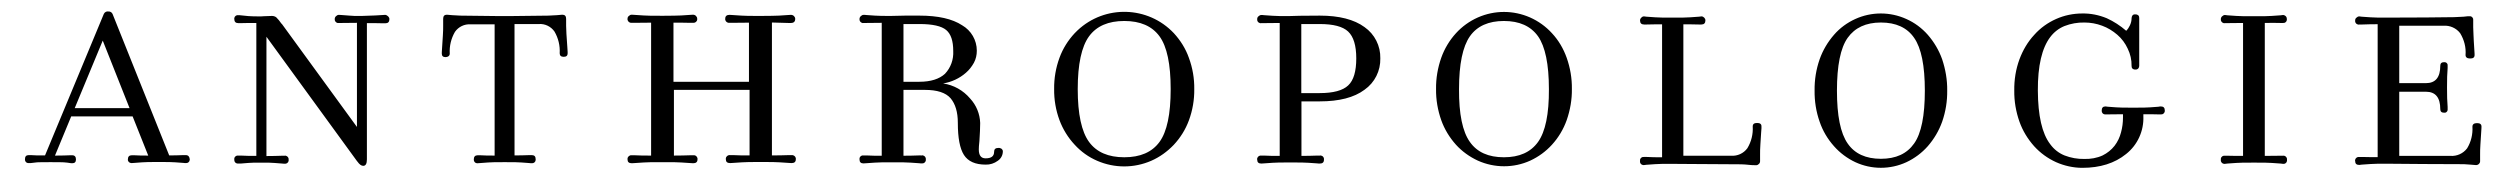 <?xml version="1.0" encoding="utf-8"?>
<!-- Generator: Adobe Illustrator 26.1.0, SVG Export Plug-In . SVG Version: 6.00 Build 0)  -->
<svg version="1.1" id="katman_1" xmlns="http://www.w3.org/2000/svg" xmlns:xlink="http://www.w3.org/1999/xlink" x="0px" y="0px"
	 viewBox="0 0 1632.6 116" style="enable-background:new 0 0 1632.6 116;" xml:space="preserve">
<style type="text/css">
	.st0{fill:none;}
</style>
<g>
	<path class="st0" d="M861.8,15.7h-12v45.2h12c8.9,0,15.1-1.7,18.6-5s5.3-9.1,5.3-17.7S884,24,880.4,20.7
		C876.9,17.4,870.7,15.7,861.8,15.7z M982.2,13.6c-10.1,0-17.5,3.3-22.2,10c-4.8,6.7-7.1,18.2-7.1,34.5c0,16.3,2.4,27.9,7.1,34.5
		c4.8,6.7,12.2,10,22.2,10c10.1,0,17.5-3.3,22.3-10c4.8-6.7,7.1-18.2,7.1-34.5c0-16.3-2.4-27.9-7.1-34.5
		C999.7,17,992.3,13.6,982.2,13.6z M622.4,33.2c0-6.5-1.5-11-4.6-13.7s-8.9-3.9-17.4-3.9H590v37.7h10.5c7.5,0,13-1.8,16.6-5.3
		C620.8,44,622.8,38.6,622.4,33.2z M734.3,13.6c-10.4,0-18.1,3.3-23,10c-4.9,6.7-7.4,18.2-7.4,34.5c0,16.3,2.5,27.9,7.4,34.5
		c4.9,6.7,12.6,10,23,10c10.4,0,18.1-3.3,23-10s7.3-18.2,7.3-34.5c0-16.3-2.5-27.9-7.4-34.5C752.2,17,744.6,13.6,734.3,13.6z
		 M48.8,70.6h35.6L67,26.5L48.8,70.6z M1228.3,14.7c-9.8,0-17.1,3.3-21.7,10c-4.6,6.7-7,18.2-7,34.5c0,16.3,2.3,27.9,7,34.5
		c4.7,6.7,11.9,10,21.7,10c9.8,0,17.1-3.3,21.7-10c4.7-6.7,7-18.2,7-34.5c0-16.3-2.3-27.8-7-34.5C1245.3,18,1238.1,14.7,1228.3,14.7
		z"/>
</g>
<path d="M121.3,101.3h-1.8c-2.6,0.1-5.6,0.2-9,0.2l-37-92.4c-0.5-1.1-1.6-1.7-2.8-1.6c-1.2-0.2-2.4,0.5-2.9,1.6l-38.4,92.4h-1
	c-3.3,0-6,0-8.2-0.2h-1.5c-1.6,0-2.4,0.9-2.4,2.7c-0.1,1.3,0.8,2.4,2,2.5c0.1,0,0.3,0,0.4,0c0.4,0,0.9,0,1.3,0
	c1.2-0.2,2.6-0.3,4.3-0.5c1.7-0.1,4.5-0.1,8.3-0.1h0.8c3.8,0,6.6,0,8.2,0.1c1.6,0.1,3.1,0.3,4.3,0.5c0.4,0.1,0.9,0.1,1.3,0.1
	c1.6,0,2.4-0.8,2.4-2.5c0-1.7-0.8-2.7-2.4-2.7h-1.5c-2.3,0.1-5.2,0.2-8.7,0.2h-1.1l10.6-25.6h40.1l10.2,25.6c-3.3,0-6.3,0-9-0.2
	h-1.8c-1.6,0-2.5,0.9-2.5,2.7c-0.1,1.3,0.9,2.3,2.2,2.4c0.1,0,0.2,0,0.3,0c0.5,0,1-0.1,1.5-0.1l5.4-0.4c2.3-0.2,5.4-0.2,9.8-0.2h2
	c4.4,0,7.6,0,9.8,0.2l5.4,0.4c0.5,0.1,1,0.1,1.5,0.1c1.3,0.1,2.4-0.8,2.5-2.1c0-0.2,0-0.3,0-0.5C123.7,102.3,123,101.3,121.3,101.3z
	 M48.8,70.6l18.3-44.1l17.5,44.1H48.8z M251.6,9.7c-0.5,0-1.1,0.1-1.6,0.1l-5.1,0.3c-1.8,0-4.7,0.2-8.5,0.3c-3.8,0.1-6.2,0-8.1-0.2
	l-5.3-0.4c-0.8,0-1.4-0.1-1.7-0.1c-0.7,0-1.3,0.3-1.8,0.8c-0.5,0.4-0.9,1.1-0.9,1.8c-0.2,1.2,0.6,2.4,1.8,2.7c0.2,0,0.5,0.1,0.7,0
	h1.9c2.9,0,6.3-0.1,10.1-0.1v68l-48.9-67.1l-0.5-0.5c-1-1.5-2.1-2.8-3.3-4c-0.8-0.6-1.8-0.9-2.8-0.9c-0.5,0-1.4,0-2.8,0.1
	c-2.1,0-3.5,0.2-4.2,0.2c-3.6,0-6.4,0-8.4-0.2l-5-0.5c-0.5-0.1-1-0.1-1.6-0.1c-1.2-0.2-2.4,0.7-2.6,1.9c0,0.2,0,0.4,0,0.6
	c0,1.8,0.9,2.7,2.6,2.7h1.9c2.9-0.1,6.2-0.1,9.9-0.1v86.8c-3.7,0-7,0-9.9-0.2h-1.9c-1.2-0.2-2.4,0.6-2.6,1.9c0,0.3,0,0.5,0,0.8
	c-0.1,1.3,0.8,2.4,2.1,2.5c0.2,0,0.3,0,0.5,0c0.5,0,1.1,0,1.6,0l4.9-0.4c1.9-0.2,4.7-0.2,8.6-0.2s6.4,0,8.4,0.2l5.2,0.4
	c0.5,0.1,1,0.1,1.6,0.1c1.2,0.2,2.4-0.7,2.6-1.9c0-0.2,0-0.4,0-0.6c0.2-1.2-0.6-2.4-1.8-2.7c-0.3-0.1-0.5-0.1-0.8,0h-1.9
	c-2.9,0.1-6.2,0.2-10,0.2V24l59.2,81.3l0.2,0.2c1.3,1.9,2.6,2.8,3.8,2.8c1.6,0,2.4-1.4,2.4-4.2v-89c3.8,0,7.3,0,10.3,0.1h1.8
	c1.7,0,2.6-0.9,2.6-2.7c0-0.7-0.3-1.3-0.8-1.8C253,10.2,252.3,9.8,251.6,9.7L251.6,9.7z M369.9,22.1c0-1.9-0.2-3.6-0.2-5.2v-4.6
	c0-1.8-0.8-2.7-2.5-2.7c-0.3,0-1.5,0.1-3.4,0.3c-2.9,0.2-4.7,0.3-5.7,0.3l-25.5,0.3h-6.4l-25.5-0.3c-0.9,0-2.7-0.1-5.5-0.3
	c-1.8-0.2-2.9-0.3-3.4-0.3c-1.6,0-2.4,0.9-2.4,2.7v4.6c0,1.6,0,3.7-0.2,6.4c-0.2,2.7-0.3,5.3-0.5,7.8c-0.2,2.5-0.2,3.7-0.2,3.9
	c0,1.5,0.8,2.3,2.4,2.3s2.8-0.8,2.8-2.3c-0.3-5,0.9-9.9,3.4-14.2c2.3-3.3,6.2-5.2,10.2-4.9h15.7v85.7c-3.5,0-6.6,0-9.3-0.2h-1.8
	c-1.6,0-2.5,0.9-2.5,2.7c-0.1,1.3,0.8,2.4,2,2.5c0.2,0,0.3,0,0.5,0c0.5,0,1-0.1,1.5-0.1l5.4-0.4c2.3-0.2,5.5-0.2,9.8-0.2h2
	c4.4,0,7.6,0,9.8,0.2l5.4,0.4c0.5,0.1,1,0.1,1.5,0.1c1.3,0.1,2.4-0.8,2.5-2.1c0-0.2,0-0.3,0-0.5c0-1.8-0.8-2.7-2.5-2.7h-1.6
	c-2.9,0.1-6.1,0.2-9.7,0.2V15.7h15.9c4-0.3,7.9,1.6,10.2,4.9c2.5,4.3,3.7,9.2,3.4,14.2c0,1.5,0.9,2.3,2.6,2.3c1.8,0,2.6-0.8,2.6-2.3
	c0-0.2,0-1.5-0.2-3.9C370.2,26.9,370,23.9,369.9,22.1L369.9,22.1z M514.7,15h1.8c1.9,0,2.8-0.9,2.8-2.7c0-0.7-0.3-1.3-0.8-1.8
	c-0.5-0.5-1.2-0.8-2-0.8c-0.6,0-1.1,0.1-1.7,0.1l-6.1,0.4c-2.5,0.1-6.2,0.2-11.1,0.2h-2.3c-5,0-8.7,0-11.1-0.2l-6.1-0.4
	c-0.6-0.1-1.1-0.1-1.7-0.1c-1.8,0-2.8,0.8-2.8,2.5c-0.2,1.3,0.8,2.5,2.1,2.7c0.2,0,0.5,0,0.7,0h2.1c3.1,0,6.6-0.1,10.6-0.1v38.6
	h-49.3V14.8c3.9,0,7.5,0,10.6,0.1h2.1c1.3,0.2,2.6-0.7,2.8-2c0-0.2,0-0.5,0-0.7c0-0.7-0.3-1.3-0.8-1.8c-0.5-0.5-1.2-0.8-1.9-0.8
	c-0.6,0-1.1,0.1-1.7,0.1l-6.1,0.4c-2.5,0.1-6.2,0.2-11.1,0.2h-2.3c-5,0-8.7,0-11.1-0.2l-6.1-0.4c-0.6-0.1-1.1-0.1-1.7-0.1
	c-0.7,0-1.3,0.3-1.8,0.8c-0.6,0.4-0.9,1.1-0.9,1.8c-0.2,1.3,0.8,2.5,2.1,2.7c0.2,0,0.5,0,0.7,0h2c3.1,0,6.6-0.1,10.6-0.1v86.8
	c-4,0-7.5,0-10.6-0.2h-2c-1.3-0.2-2.6,0.7-2.8,2.1c0,0.2,0,0.4,0,0.6c0,1.7,0.9,2.5,2.8,2.5c0.6,0,1.1-0.1,1.7-0.1l6.1-0.4
	c2.5-0.2,6.2-0.2,11.1-0.2h2.3c4.9,0,8.7,0,11.1,0.2l6.1,0.4c0.6,0.1,1.1,0.1,1.7,0.1c1.8,0,2.8-0.8,2.8-2.5
	c0.2-1.3-0.8-2.6-2.1-2.7c-0.2,0-0.4,0-0.6,0h-2.1c-3.1,0.1-6.6,0.2-10.6,0.2V58.7h49.4v42.8c-3.9,0-7.5,0-10.6-0.2h-2.1
	c-1.3-0.2-2.6,0.7-2.8,2.1c0,0.2,0,0.4,0,0.6c0,1.7,0.9,2.5,2.8,2.5c0.6,0,1.1-0.1,1.7-0.1l6.1-0.4c2.5-0.2,6.2-0.2,11.1-0.2h2.3
	c5,0,8.7,0,11.1,0.2l6.1,0.4c0.6,0.1,1.1,0.1,1.7,0.1c1.9,0,2.8-0.8,2.8-2.5c0.2-1.3-0.8-2.5-2.1-2.7c-0.2,0-0.5,0-0.7,0h-1.8
	c-3.2,0.1-6.8,0.2-11,0.2V14.7C507.8,14.8,511.5,14.9,514.7,15z M652,96.6c-1.9,0-2.8,0.8-2.8,2.5c0,2.9-1.8,4.3-5.6,4.3
	c-2.9,0-4.4-1.9-4.4-5.8c0-1.1,0.1-2.9,0.4-5.5c0.3-4.8,0.5-8.7,0.5-11.8c-0.2-5.9-2.5-11.6-6.6-16c-4.5-5.3-10.7-8.8-17.6-9.8
	c5.5-0.9,10.7-3.3,14.9-7c2.1-1.8,3.8-4,5.2-6.5c1.3-2.4,1.9-5.1,1.9-7.9c0-6.9-3.7-13.2-9.6-16.6c-6.4-4.2-15.7-6.3-27.9-6.3H591
	l-9.1,0.2c-4.6,0-8.2,0-10.5-0.2l-5.8-0.4c-0.5-0.1-1-0.1-1.6-0.1c-0.7,0-1.3,0.3-1.8,0.8c-0.5,0.4-0.9,1.1-0.9,1.8
	c-0.2,1.2,0.6,2.4,1.8,2.7c0.3,0.1,0.6,0.1,0.8,0h1.9c2.9,0,6.2-0.1,10-0.1v86.8c-3.7,0-7.1,0-10-0.2h-1.9c-1.2-0.2-2.4,0.6-2.6,1.9
	c0,0.3,0,0.6,0,0.8c0,1.7,0.9,2.5,2.6,2.5c0.5,0,1.1-0.1,1.6-0.1l5.8-0.4c2.3-0.2,5.8-0.2,10.5-0.2h2.3c4.6,0,8.1,0,10.5,0.2
	l5.8,0.4c0.5,0.1,1,0.1,1.6,0.1c1.2,0.2,2.4-0.7,2.6-1.9c0-0.2,0-0.4,0-0.6c0.2-1.2-0.6-2.4-1.8-2.7c-0.3-0.1-0.5-0.1-0.8,0H600
	c-2.9,0.1-6.2,0.2-10,0.2V58.7H604c8,0,13.6,1.8,16.8,5.5c3.1,3.7,4.7,9,4.7,16c0,9.8,1.3,16.8,4,21c2.7,4.2,7.4,6.3,14.2,6.3
	c2.8,0.1,5.6-0.8,7.9-2.5c2.1-1.4,3.3-3.7,3.3-6.2c0-0.7-0.4-1.3-0.9-1.7C653.4,96.8,652.7,96.5,652,96.6z M600.4,53.4H590V15.7
	h10.5c8.5,0,14.3,1.3,17.4,3.9c3.1,2.6,4.6,7.1,4.6,13.7c0.3,5.5-1.6,10.9-5.4,14.9C613.4,51.6,607.8,53.4,600.4,53.4z M766.6,21.7
	c-16.9-17.9-45.1-18.7-63-1.8c-0.6,0.6-1.2,1.2-1.8,1.8c-4.3,4.6-7.7,10-9.9,16c-2.4,6.5-3.6,13.5-3.5,20.4
	c-0.1,7,1.1,13.9,3.5,20.4c2.2,5.9,5.6,11.4,9.9,16c4.1,4.5,9.1,8.1,14.7,10.5c11.3,4.9,24,4.9,35.3,0c5.5-2.4,10.5-6,14.7-10.4
	c4.3-4.6,7.7-10,9.9-16c2.4-6.5,3.6-13.5,3.5-20.4c0.1-7-1.1-13.9-3.5-20.4C774.3,31.8,770.9,26.4,766.6,21.7L766.6,21.7z
	 M757.2,92.7c-4.9,6.7-12.6,10-23,10c-10.4,0-18.1-3.3-23-10c-4.9-6.7-7.4-18.2-7.4-34.5s2.5-27.8,7.4-34.5c4.9-6.7,12.6-10,23-10
	c10.4,0,18.1,3.3,23,10c4.9,6.7,7.3,18.2,7.3,34.5S762.1,86,757.2,92.7L757.2,92.7z M891.1,17.7c-6.8-5-16.6-7.5-29.2-7.5
	c-3.7,0-8,0-13.1,0.1c-2.3,0-4.6,0.2-7.1,0.2c-4.7,0-8.3,0-10.6-0.2l-5.8-0.4c-0.5-0.1-1.1-0.1-1.6-0.1c-0.7,0-1.3,0.3-1.8,0.8
	c-0.6,0.4-0.9,1.1-0.9,1.8c-0.2,1.2,0.5,2.4,1.8,2.7c0.3,0.1,0.6,0.1,0.9,0h1.9c2.9,0,6.3-0.1,10.1-0.1v86.8c-3.8,0-7.2,0-10.1-0.2
	h-1.9c-1.2-0.2-2.4,0.6-2.7,1.8c-0.1,0.3-0.1,0.6,0,0.9c0,1.7,0.9,2.5,2.7,2.5c0.5,0,1.1-0.1,1.6-0.1l5.8-0.4
	c2.3-0.2,5.9-0.2,10.6-0.2h2.1c4.7,0,8.3,0,10.6,0.2l5.9,0.4c0.5,0.1,1,0.1,1.6,0.1c1.8,0,2.7-0.8,2.7-2.5c0.2-1.2-0.5-2.4-1.8-2.7
	c-0.3-0.1-0.6-0.1-0.9,0h-1.9c-2.9,0.1-6.3,0.2-10.1,0.2V66.2h12c12.6,0,22.4-2.5,29.2-7.6c6.7-4.7,10.5-12.4,10.3-20.5
	C901.6,30,897.7,22.3,891.1,17.7L891.1,17.7z M880.4,55.8c-3.5,3.3-9.7,5-18.6,5h-12V15.7h12c8.9,0,15.1,1.6,18.6,4.9
	s5.3,9.1,5.3,17.5S884,52.5,880.4,55.8z M1013.5,21.7c-4-4.4-8.9-7.9-14.3-10.3c-10.9-4.8-23.2-4.8-34.1,0
	c-5.4,2.4-10.3,5.9-14.3,10.3c-4.2,4.6-7.5,10.1-9.6,16c-2.3,6.5-3.5,13.5-3.4,20.4c-0.1,7,1.1,13.9,3.4,20.4
	c2.1,5.9,5.4,11.3,9.6,16c4,4.4,8.9,7.9,14.3,10.4c10.9,4.9,23.4,4.9,34.2,0c5.4-2.5,10.2-6,14.2-10.4c4.2-4.6,7.5-10.1,9.6-16
	c2.3-6.6,3.5-13.5,3.4-20.4c0.1-7-1.1-13.9-3.4-20.4C1021,31.8,1017.8,26.3,1013.5,21.7L1013.5,21.7z M1004.4,92.7
	c-4.8,6.7-12.2,10-22.3,10c-10.1,0-17.5-3.3-22.2-10c-4.8-6.7-7.2-18.2-7.1-34.5c0-16.3,2.4-27.8,7.1-34.5s12.2-10,22.2-10
	c10.1,0,17.5,3.3,22.3,10c4.7,6.7,7.1,18.2,7.1,34.5C1011.6,74.5,1009.2,86,1004.4,92.7L1004.4,92.7z M1147.5,80.3
	c-2,0-2.9,0.7-2.9,2.3c0.3,5-0.9,9.9-3.5,14.2c-2.5,3.4-6.5,5.2-10.7,4.9h-31.1V15.9c3.7,0,7,0,9.9,0.1h1.9c1.7,0,2.6-0.9,2.6-2.7
	c0-0.7-0.3-1.3-0.8-1.8c-0.5-0.5-1.1-0.8-1.8-0.8c-0.5,0-1,0.1-1.6,0.2l-5.7,0.4c-2.3,0.2-5.8,0.2-10.4,0.2h-2.1
	c-4.6,0-8.1,0-10.4-0.2l-5.7-0.4c-0.5-0.1-1-0.1-1.6-0.2c-0.7,0-1.3,0.3-1.7,0.8c-0.5,0.4-0.9,1.1-0.9,1.8c0,1.8,0.9,2.7,2.6,2.7
	h1.9c2.9-0.1,6.2-0.1,9.9-0.1v86.8c-3.7,0-7,0-9.9-0.2h-1.9c-1.2-0.2-2.4,0.6-2.6,1.9c0,0.3,0,0.5,0,0.8c-0.2,1.3,0.7,2.4,2,2.6
	c0.2,0,0.4,0,0.6,0c0.5,0,1-0.1,1.6-0.2l5.7-0.4c2.3-0.2,5.8-0.2,10.4-0.2l14,0.1c14.3,0.1,24.9,0.2,31.8,0.2c1.4,0,3.6,0.2,6.6,0.5
	l3.1,0.1c0.7,0,1.3-0.3,1.8-0.8c0.5-0.4,0.8-1.1,0.8-1.8v-4.6c0-1.6,0-3.7,0.2-6.4s0.3-5.3,0.5-7.8c0.3-2.5,0.2-3.7,0.2-3.9
	C1150.4,81,1149.3,80.3,1147.5,80.3L1147.5,80.3z M1258.9,22.7c-3.9-4.4-8.6-7.9-14-10.3c-10.6-4.8-22.7-4.8-33.3,0
	c-5.3,2.4-10.1,5.9-13.9,10.3c-4.1,4.7-7.3,10.1-9.4,16c-2.3,6.6-3.4,13.5-3.3,20.4c-0.1,6.9,1,13.9,3.3,20.4c2,5.9,5.2,11.3,9.4,16
	c3.9,4.4,8.6,7.9,13.9,10.4c10.6,4.9,22.8,4.9,33.4,0c5.3-2.5,10-6,13.9-10.4c4.1-4.7,7.3-10.1,9.4-16c2.3-6.6,3.4-13.5,3.3-20.4
	c0.1-6.9-1.1-13.8-3.3-20.4C1266.2,32.8,1263,27.4,1258.9,22.7z M1250,93.7c-4.7,6.7-11.9,10-21.7,10c-9.8,0-17.1-3.3-21.7-10
	c-4.7-6.7-7-18.2-7-34.5s2.3-27.9,7-34.5s11.9-10,21.7-10c9.8,0,17.1,3.3,21.7,10c4.7,6.7,7,18.2,7,34.5S1254.7,87.1,1250,93.7z
	 M1411.1,69.5c-0.5,0-1,0.1-1.5,0.2l-5.5,0.4c-2.3,0.2-5.5,0.2-9.9,0.2h-2.3c-4.4,0-7.6,0-9.9-0.2l-5.5-0.4c-0.5-0.1-1-0.1-1.5-0.2
	c-1.7,0-2.5,0.9-2.5,2.7c-0.1,1.3,0.8,2.4,2,2.5c0.2,0,0.3,0,0.5,0h1.8c2.8,0,6-0.1,9.6-0.1v2.1c0,3.3-0.4,6.6-1.3,9.8
	c-0.8,3.1-2.2,6.1-4.2,8.7c-2.1,2.7-4.8,4.8-7.8,6.3c-3.7,1.7-7.8,2.4-11.9,2.3c-4.4,0.1-8.9-0.7-13-2.3c-3.7-1.5-6.9-4-9.3-7.3
	c-5.4-7-8-18.7-8.1-35s2.7-27.9,8.1-35c2.4-3.2,5.6-5.7,9.3-7.2c4.1-1.6,8.6-2.4,13-2.3c4,0,7.9,0.7,11.6,2.1c3.6,1.3,7,3.4,9.9,5.9
	c2.9,2.5,5.2,5.6,6.8,9.1c1.7,3.5,2.6,7.3,2.5,11.2c0,0.6,0.1,1.2,0.5,1.7c0.5,0.5,1.3,0.8,2,0.7c0.7,0.1,1.4-0.2,1.9-0.7
	c0.4-0.5,0.6-1.1,0.6-1.7V11.8c0-0.6-0.1-1.2-0.5-1.7c-0.6-0.5-1.4-0.8-2.2-0.7c-0.7-0.1-1.4,0.2-1.8,0.8c-0.3,0.5-0.5,1.1-0.5,1.8
	c0,1.6-0.4,3.1-1.1,4.6c-0.6,1.3-1.4,2.5-2.4,3.5c-3.8-3.3-8.1-6.1-12.7-8.2c-5.1-2.1-10.5-3.2-16-3.1c-5.9,0-11.7,1.2-17.1,3.6
	c-5.4,2.4-10.3,5.9-14.2,10.3c-4.3,4.6-7.5,10.1-9.7,16c-2.4,6.5-3.5,13.4-3.4,20.4c-0.1,7,1.1,13.9,3.4,20.4
	c2.1,5.9,5.4,11.3,9.6,16c4,4.4,8.8,7.9,14.3,10.4c5.4,2.4,11.3,3.7,17.2,3.7c11.5,0,21.1-3,28.5-9c7.5-5.9,11.7-15.1,11.3-24.7
	v-1.3c3.6,0,6.8,0,9.6,0.1h1.8c1.2,0.2,2.4-0.7,2.6-2c0-0.2,0-0.3,0-0.5C1413.7,70.4,1412.9,69.5,1411.1,69.5L1411.1,69.5z
	 M1488.9,15h1.9c1.2,0.2,2.4-0.6,2.6-1.9c0-0.3,0-0.6,0-0.8c0-0.6-0.2-1.2-0.7-1.7c-0.5-0.5-1.2-0.8-1.8-0.8c-0.5,0-1,0.1-1.6,0.2
	l-5.8,0.4c-2.3,0.2-5.8,0.2-10.5,0.2h-2.1c-4.6,0-8.2,0-10.5-0.2l-5.8-0.4c-0.5-0.1-1-0.1-1.6-0.2c-0.7,0-1.3,0.3-1.8,0.8
	c-0.5,0.4-0.9,1.1-0.9,1.8c-0.2,1.2,0.6,2.4,1.8,2.7c0.3,0.1,0.6,0.1,0.8,0h1.9c2.9,0,6.2-0.1,10-0.1v86.8c-3.7,0-7.1,0-10-0.1h-1.9
	c-1.2-0.2-2.4,0.6-2.6,1.9c0,0.3,0,0.5,0,0.8c-0.2,1.2,0.7,2.4,2,2.6c0.2,0,0.4,0,0.7,0c0.5,0,1.1-0.1,1.6-0.2l5.8-0.4
	c2.3-0.2,5.8-0.2,10.5-0.2h2.1c4.6,0,8.1,0,10.5,0.2l5.8,0.4c0.5,0.1,1,0.1,1.6,0.2c1.2,0.2,2.4-0.6,2.6-1.9c0-0.2,0-0.4,0-0.7
	c0.2-1.2-0.6-2.4-1.8-2.7c-0.3,0-0.5-0.1-0.8,0h-1.9c-2.9,0-6.2,0.1-10,0.1V15C1482.7,14.9,1486,14.9,1488.9,15L1488.9,15z
	 M1617.6,80.4c-2,0-3,0.8-3,2.3c0.3,5-0.9,10-3.5,14.2c-2.6,3.4-6.7,5.2-10.9,4.9h-33.4V59.9h17.4c6.3,0,9.4,3.8,9.4,11.4
	c0,1.5,0.8,2.3,2.5,2.3c1.1,0.2,2.1-0.6,2.3-1.7c0-0.2,0-0.4,0-0.6v-1.5c-0.3-3.3-0.4-7.5-0.4-12.7s0.1-9.4,0.4-12.7v-1.5
	c0.2-1.1-0.6-2.1-1.7-2.3c-0.2,0-0.4,0-0.6,0c-1.7,0-2.5,0.8-2.5,2.3c0,7.6-3.1,11.4-9.4,11.4h-17.4V16.8h28.8
	c4.3-0.3,8.4,1.5,11,4.9c2.6,4.3,3.9,9.2,3.5,14.2c0,1.5,1,2.3,3,2.3c2,0,2.9-0.7,2.9-2.3c0-0.2,0-1.5-0.2-3.9
	c-0.3-4.1-0.4-7.1-0.5-9c-0.1-1.9-0.2-3.6-0.2-5.2v-4.6c0.2-1.2-0.6-2.4-1.9-2.6c-0.2,0-0.5,0-0.7,0c-0.3,0-1.6,0-3.7,0.3
	c-3.1,0.2-5.1,0.3-6.2,0.3l-18.4,0.2l-25.5,0.1c-4.7,0-8.3,0-10.6-0.2l-5.8-0.4c-0.5-0.1-1.1-0.1-1.6-0.2c-0.7,0-1.3,0.3-1.8,0.8
	c-0.6,0.4-0.9,1.1-0.9,1.8c-0.2,1.2,0.5,2.4,1.8,2.7c0.3,0.1,0.6,0.1,0.9,0h1.9c2.9-0.1,6.3-0.2,10.1-0.2v86.8
	c-3.8,0-7.2,0-10.1-0.1h-1.9c-1.2-0.2-2.4,0.6-2.7,1.8c-0.1,0.3-0.1,0.6,0,0.9c0,1.7,0.9,2.5,2.7,2.5c0.5,0,1.1-0.1,1.6-0.2l5.8-0.4
	c2.3-0.2,5.9-0.2,10.6-0.2l24.3,0.2l24.1,0.1c1.1,0,3.1,0,6.2,0.3c2.1,0.2,3.4,0.3,3.7,0.3c0.7,0,1.3-0.3,1.8-0.7
	c0.5-0.5,0.8-1.1,0.8-1.8v-4.6c0-1.6,0-3.7,0.2-6.4c0.2-2.7,0.3-5.3,0.5-7.8c0.2-2.5,0.2-3.7,0.2-3.9
	C1620.5,81.1,1619.5,80.4,1617.6,80.4L1617.6,80.4z"/>
</svg>
